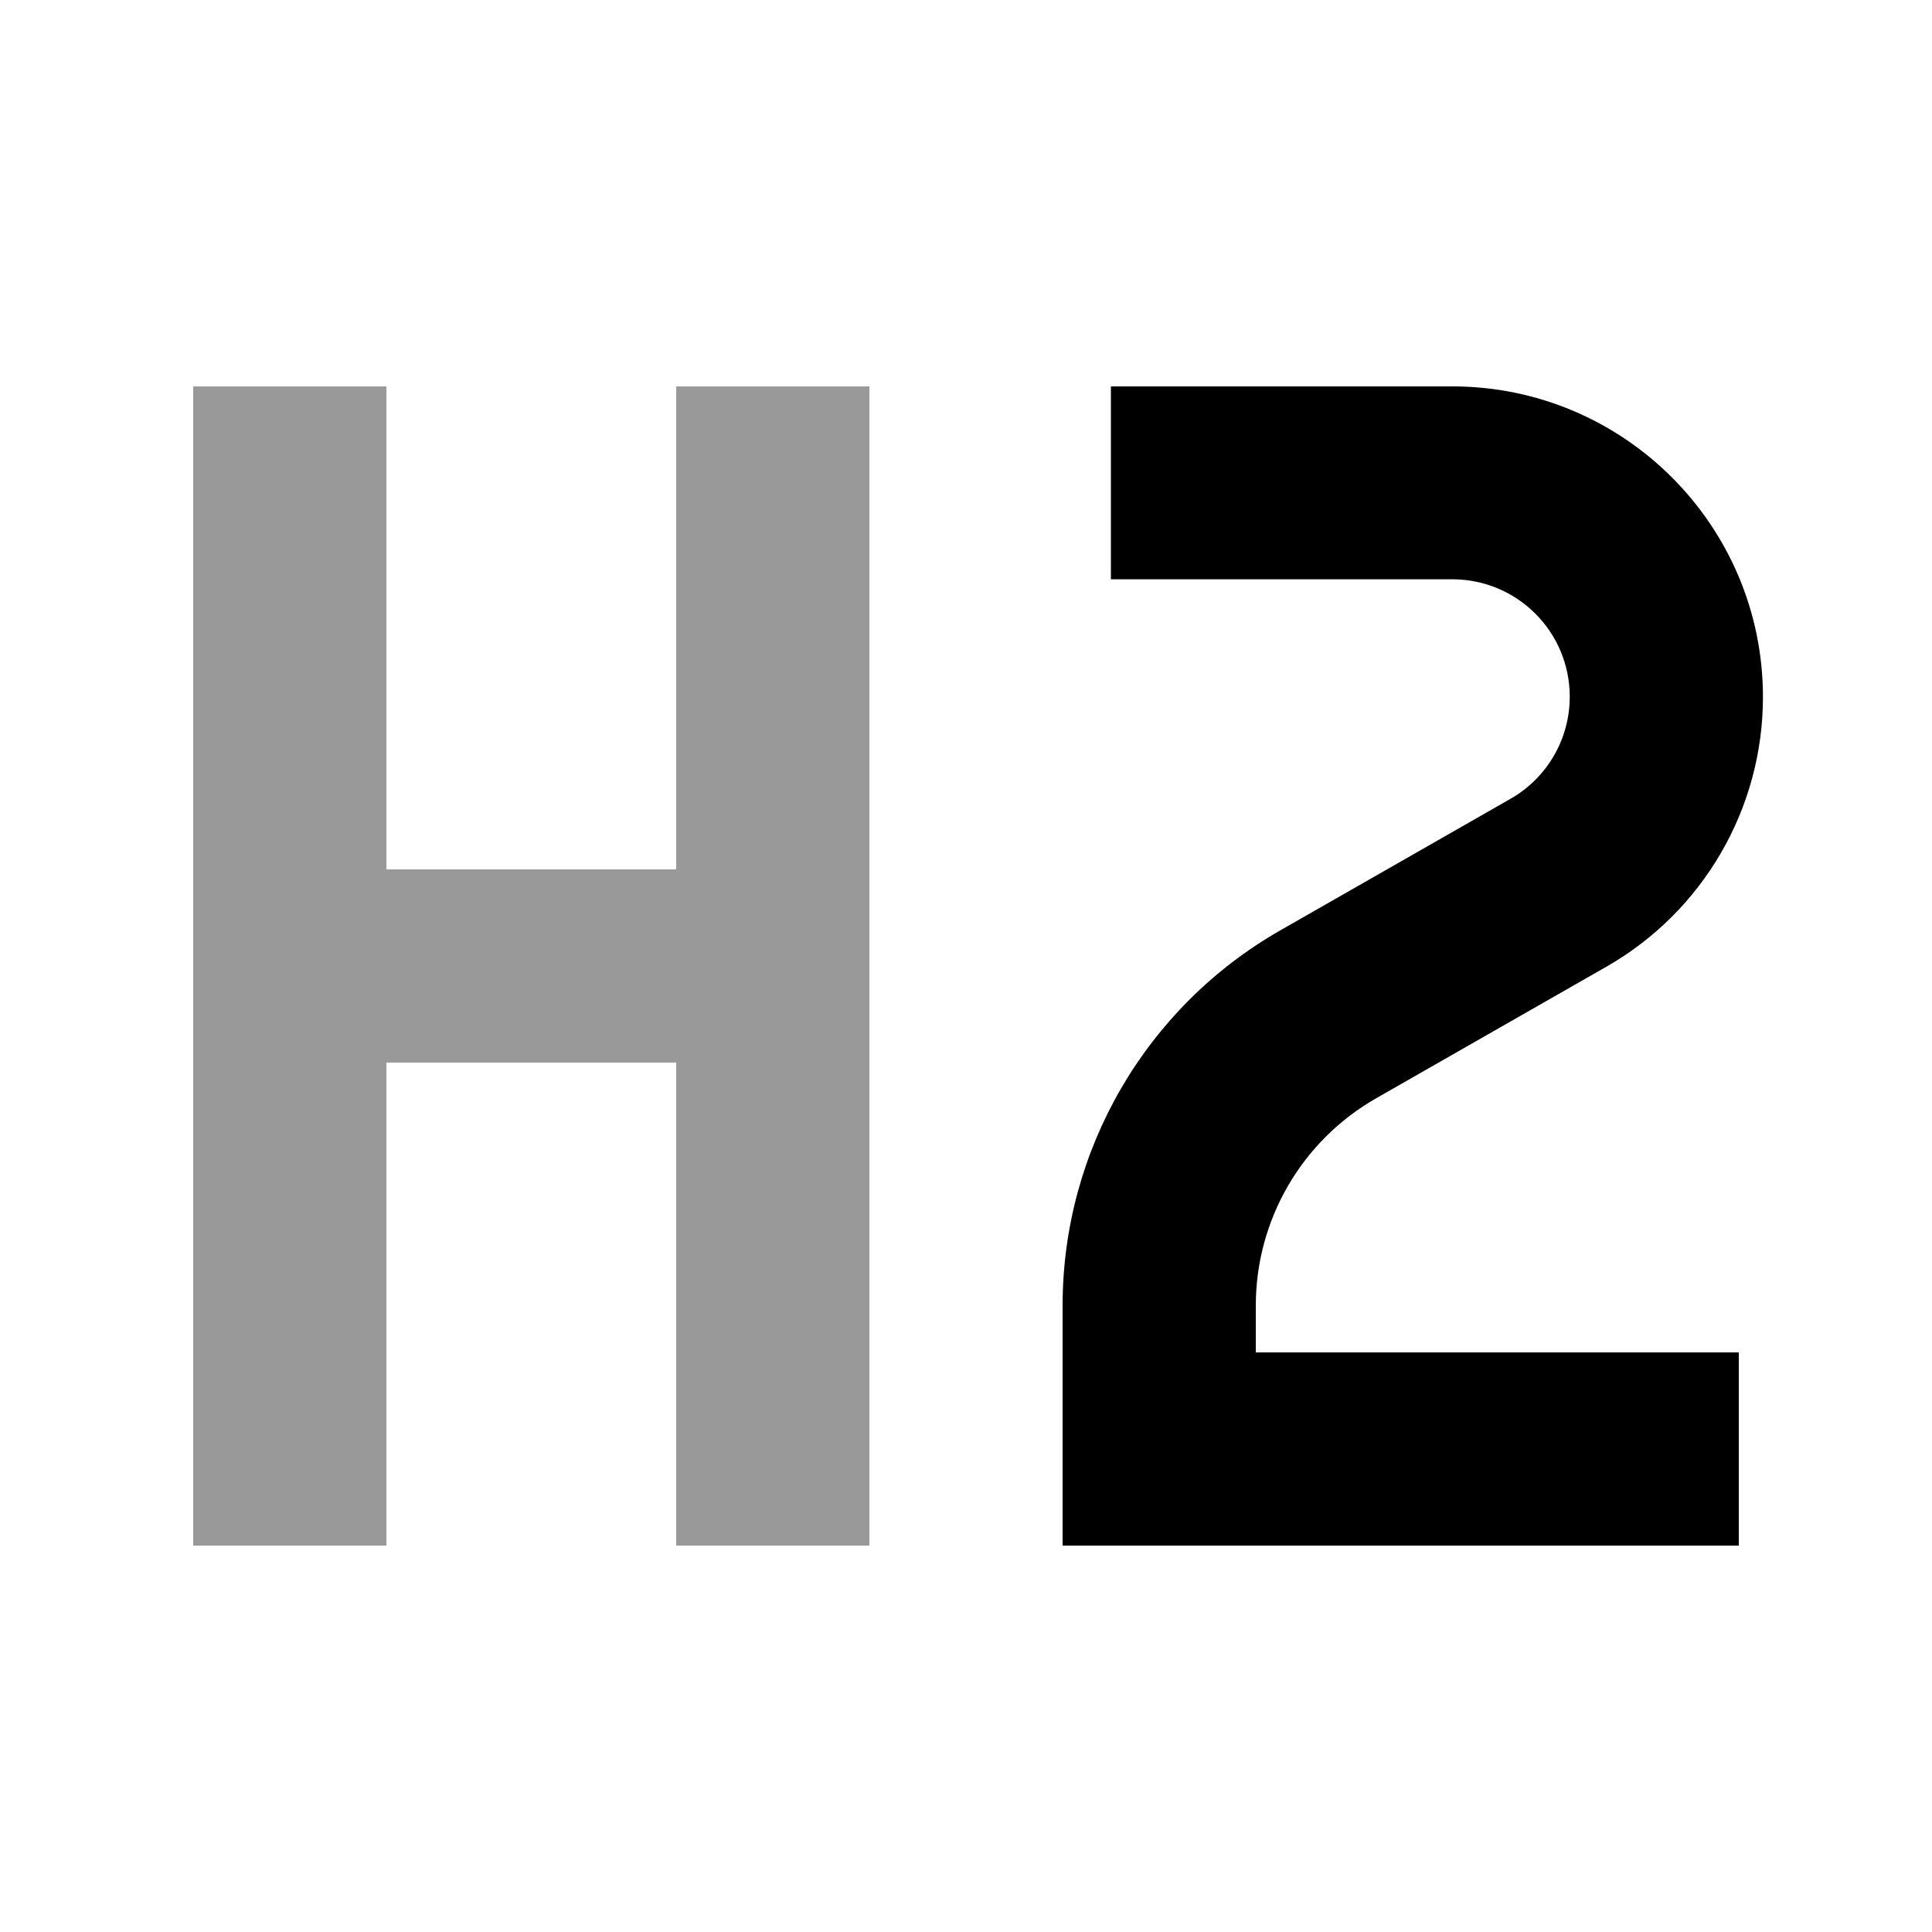 <svg xmlns="http://www.w3.org/2000/svg" viewBox="0 0 640 640"><!--! Font Awesome Pro 7.1.0 by @fontawesome - https://fontawesome.com License - https://fontawesome.com/license (Commercial License) Copyright 2025 Fonticons, Inc. --><path opacity=".4" fill="currentColor" d="M64 128L64 512L128 512L128 352L224 352L224 512L288 512L288 128L224 128L224 288L128 288L128 128L64 128z"/><path fill="currentColor" d="M368 128L481.1 128C537.9 128 584 174.1 584 230.9C584 267.8 564.2 301.9 532.2 320.2L455.9 363.8C431.2 377.9 416 404.1 416 432.5L416 448L576 448L576 512L352 512L352 432.5C352 381.1 379.5 333.7 424.1 308.2L500.4 264.6C512.5 257.7 520 244.8 520 230.8C520 209.3 502.6 191.9 481.1 191.9L368 191.9L368 127.9z"/></svg>